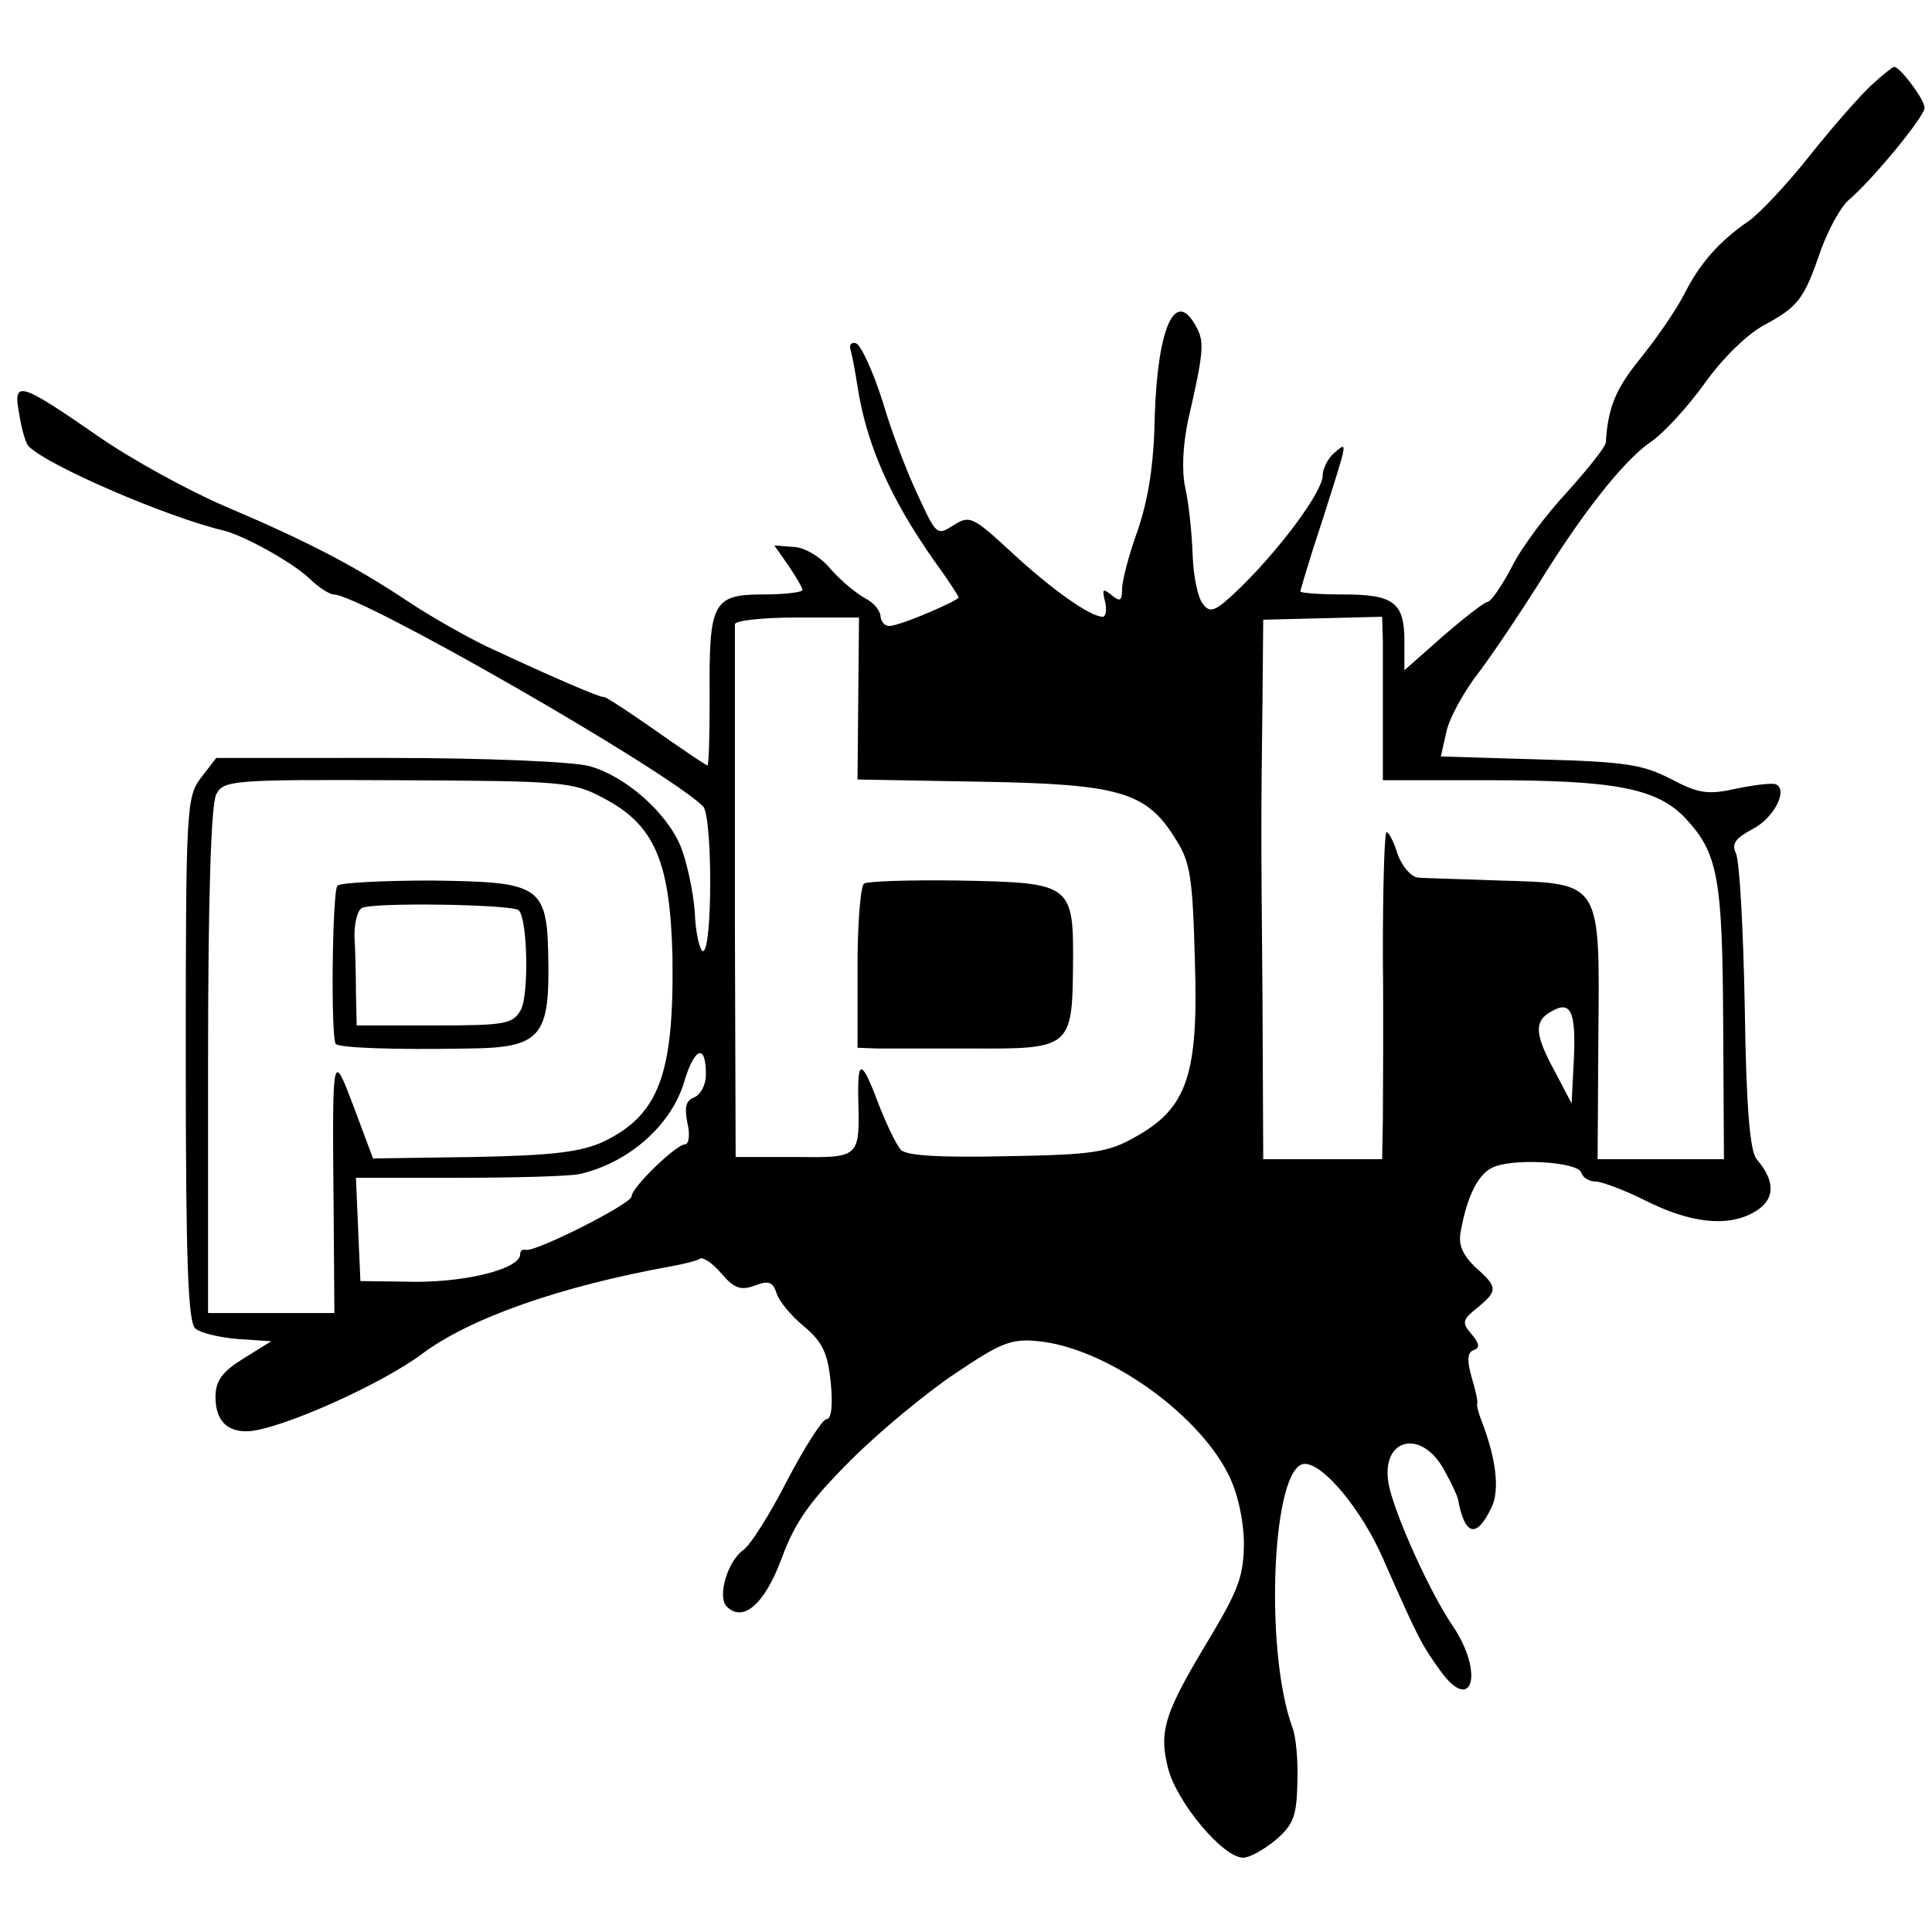 <svg version="1" xmlns="http://www.w3.org/2000/svg" width="346.667" height="346.667" viewBox="0 0 260 260"><path d="M251.8 11.5c-1.5 1.4-5.2 5.6-8.3 9.5-3 3.8-6.7 7.7-8.1 8.7-4.1 2.8-6.7 5.8-8.8 10-1.1 2.1-3.7 5.9-5.9 8.6-3.3 4.1-4.3 6.5-4.6 11.3-.1.6-2.4 3.5-5.1 6.5-2.8 3-6.2 7.5-7.5 10.1-1.4 2.7-2.9 4.8-3.3 4.8-.4 0-3.1 2.1-6 4.6l-5.2 4.6v-3.9c0-5.2-1.4-6.3-8.2-6.3-3.2 0-5.8-.2-5.8-.4s1.3-4.6 3-9.7c3.5-11 3.4-10.5 1.5-8.9-.8.7-1.5 2.1-1.5 3 0 2.1-5.5 9.6-11 15-3.4 3.3-4.1 3.6-5.1 2.3-.7-.8-1.3-3.8-1.4-6.6-.1-2.9-.5-6.9-1-9.1-.5-2.3-.3-5.8.4-9.1C162 47.4 162.1 46 161 44c-2.8-5.3-5.2-.1-5.6 12-.1 6.6-.9 11.3-2.3 15.4-1.2 3.3-2.1 6.8-2.1 7.9 0 1.6-.3 1.7-1.4.8-1.2-1-1.3-.8-.9.8.3 1.2.1 2.1-.3 2.1-1.7 0-6.9-3.7-12.3-8.7-5.2-4.8-5.6-5-7.8-3.6s-2.3 1.3-4.7-3.9c-1.4-2.9-3.6-8.6-4.8-12.7-1.3-4.1-2.9-7.6-3.6-7.9-.6-.2-1 .2-.7 1 .2.7.6 2.9.9 4.8 1.2 7.8 4.4 15 10.2 23.3 1.9 2.6 3.4 4.9 3.4 5.1 0 .4-7.1 3.5-9 3.8-.8.2-1.4-.4-1.5-1.2 0-.8-.9-1.9-2.1-2.5-1.1-.6-3.2-2.3-4.6-3.9-1.4-1.7-3.6-3-5.1-3l-2.5-.2 1.9 2.7c1 1.5 1.9 3 1.9 3.3 0 .3-2.4.6-5.3.6-6.8 0-7.3 1.1-7.2 13.7 0 5.1-.1 9.3-.3 9.3-.2 0-3.3-2.1-7-4.7s-6.8-4.6-6.9-4.5c-.3.2-6.8-2.6-15.8-6.8-2.7-1.3-7.5-4-10.5-6-7.2-4.8-13.5-8.1-24.8-12.9-5.1-2.2-12.7-6.4-17-9.4-10.7-7.4-11.5-7.6-10.6-2.9.3 2 .9 4 1.3 4.3 2.6 2.6 18.6 9.5 26.2 11.3 2.8.7 9.3 4.3 11.6 6.5 1.2 1.2 2.7 2.1 3.2 2.1 3.6 0 44.7 23.6 49.7 28.5 1.3 1.2 1.3 19.5 0 19.5-.4 0-1-2.4-1.1-5.2-.2-2.9-1.1-6.9-1.9-8.9-1.9-4.6-7.5-9.5-12.3-10.8-2.2-.6-13.9-1.1-27-1.1H29.1l-2 2.6c-2 2.6-2.1 3.8-2.1 37.9 0 27.3.3 35.5 1.3 36.3.7.6 3.3 1.2 5.7 1.4l4.5.3-3.7 2.3c-2.9 1.8-3.8 3-3.8 5.2 0 3.2 1.6 4.8 4.6 4.6 4.5-.4 17.7-6.3 23.2-10.4 6.4-4.8 18.6-9.1 33.6-11.8 1.6-.3 3.3-.7 3.8-1 .4-.3 1.7.6 2.9 2 1.7 2 2.6 2.3 4.5 1.6 1.8-.7 2.4-.5 2.9 1 .3 1.1 2 3.1 3.7 4.5 2.5 2.1 3.2 3.6 3.6 7.6.3 3 .1 4.9-.6 4.9-.5 0-2.9 3.7-5.3 8.3-2.3 4.5-5 8.8-6 9.4-2 1.5-3.4 6.2-2.1 7.5 2.2 2.2 5.1-.3 7.4-6.5 1.8-4.9 3.8-7.7 9.3-13.2 3.9-3.9 10.2-9.1 14.1-11.7 6.1-4.1 7.5-4.7 11.2-4.3 8.9.9 21.1 9.4 25.4 17.7 1.3 2.5 2.1 6 2.2 9.2 0 4.5-.6 6.3-4.4 12.7-6.3 10.4-7.1 12.8-5.8 17.9 1.2 4.6 7.4 12 10.1 12 .9 0 2.8-1.1 4.4-2.4 2.4-2.1 2.8-3.2 2.9-7.8.1-2.9-.2-6.2-.7-7.4-3.8-10.5-2.7-35.4 1.7-35.4 2.5 0 7.6 6.1 10.5 12.7 4.8 10.9 5.2 11.6 7.7 15.1 4.3 6 6 .4 1.7-6-3-4.4-7.4-14.1-8.5-18.5-1.6-6.7 4.3-8.4 7.5-2.2.9 1.6 1.6 3.2 1.7 3.6.9 5 2.5 5.4 4.5 1.2 1.2-2.4.6-6.8-1.4-11.9-.3-.8-.6-1.8-.5-2.1.1-.4-.3-2.1-.8-3.7-.6-2.2-.5-3.2.3-3.5.9-.3.8-.9-.3-2.2-1.3-1.5-1.2-1.9.8-3.5 2.8-2.3 2.8-2.8-.3-5.5-1.7-1.7-2.3-3-1.9-4.9.8-4.4 2.2-7.4 4.1-8.4 2.5-1.4 11.6-.9 12.1.6.2.7 1.1 1.2 1.9 1.2.8 0 3.8 1.1 6.6 2.5 6.1 3.1 11.2 3.7 14.8 1.6 2.8-1.6 2.9-4.1.3-7.1-.9-1.1-1.4-6.8-1.6-20.5-.2-10.5-.7-19.8-1.2-20.7-.6-1.3 0-2 2.2-3.2 2.8-1.4 4.8-5.1 3.3-6-.4-.3-2.8 0-5.3.5-4 .9-5.2.7-9-1.3-3.7-1.9-6.1-2.3-17.6-2.6l-13.3-.4.7-3.1c.3-1.8 2.3-5.5 4.4-8.2 2.1-2.8 5.7-8.2 8.1-12 5.8-9.4 11.3-16.4 15-19 1.7-1.1 5-4.7 7.3-7.9 2.4-3.4 5.8-6.7 8.1-7.9 4.6-2.5 5.3-3.5 7.6-10.2 1-2.7 2.6-5.6 3.6-6.5 3.2-2.7 10.3-11.3 10.3-12.5 0-1.1-3.3-5.5-4.1-5.5-.2 0-1.6 1.1-3.1 2.5zM115.5 94l-.1 10.9 16.5.3c18.9.3 22.4 1.4 26.3 7.7 2 3.1 2.3 5.2 2.6 16.3.5 15.4-1 19.9-8 23.8-3.7 2.1-5.7 2.4-17.4 2.6-9.3.2-13.6-.1-14.2-.9-.6-.7-1.8-3.2-2.8-5.7-2.4-6.4-3-6.7-2.9-1.3.2 8.2.3 8.1-8.6 8H99l-.1-30.9V89.5 84c.1-.5 3.8-.9 8.4-.9h8.3l-.1 10.9zm70.6-7.7V105h14.5c16.8 0 22.4 1.1 26.2 5.1 4.4 4.7 5 8 5.1 27.6l.1 18.3h-17l.1-16.6c.2-20.9.4-20.5-13.2-20.9-5.2-.2-10.1-.3-11.1-.4-.9-.1-2.1-1.5-2.7-3.1-.5-1.7-1.2-3-1.5-3-.3 0-.5 7.5-.5 16.7.1 9.3 0 19.2 0 22l-.1 5.3h-16l-.1-21.8c-.2-23.4-.2-23.2 0-39.8l.1-11 8-.2 8-.2.1 3.3zM81.2 107.4c6.9 3.6 9 8.5 9.3 21.5.2 15.6-1.8 21.1-9.2 24.7-3 1.4-6.7 1.9-17.4 2.1l-13.7.2-2.5-6.7c-3-7.9-3-8.2-2.8 13.9l.1 13.6H28v-33.9c0-21.8.4-34.6 1.1-35.9 1-1.9 2.1-2 24.4-1.9 22.3.1 23.6.2 27.7 2.4zm130.6 35.2l-.3 5.9-2.2-4.2c-2.8-5.1-2.9-6.9-.5-8.2 2.6-1.5 3.3 0 3 6.5zm-116.8 2c0 1.4-.7 2.7-1.6 3.1-1.1.4-1.3 1.3-.9 3.4.4 1.6.2 2.9-.3 2.9-1.2 0-7.2 5.8-7.2 7 0 1-12.9 7.5-14.2 7.2-.5-.1-.8.1-.8.6 0 1.9-6.9 3.7-14 3.7l-7.5-.1-.3-6.9-.3-7h13.8c7.6 0 14.9-.2 16.3-.5 6.6-1.5 12.4-6.6 14.1-12.5 1.4-4.6 2.9-5.1 2.9-.9z"/><path d="M116.3 118.9c-.5.3-.9 5.4-.9 11.3V141l2.6.1h12.9c13.1.1 13.4-.2 13.5-11 .1-11.2-.1-11.3-15.3-11.6-6.6-.1-12.4.1-12.8.4zM45.4 119.2c-.7 1-.9 20.7-.2 21.3.5.5 7.5.8 18.1.6 9.2-.1 10.6-1.6 10.5-11.1-.1-10.9-.7-11.3-15.7-11.5-6.7 0-12.4.3-12.7.7zm24.4 3.3c1.2 1.1 1.4 11.3.3 13.4-1.1 1.9-2 2.1-11.6 2.1H48l-.1-4.5c0-2.5-.1-5.9-.2-7.6 0-1.7.4-3.4 1-3.7 1.3-.8 20.3-.5 21.1.3z"/></svg>